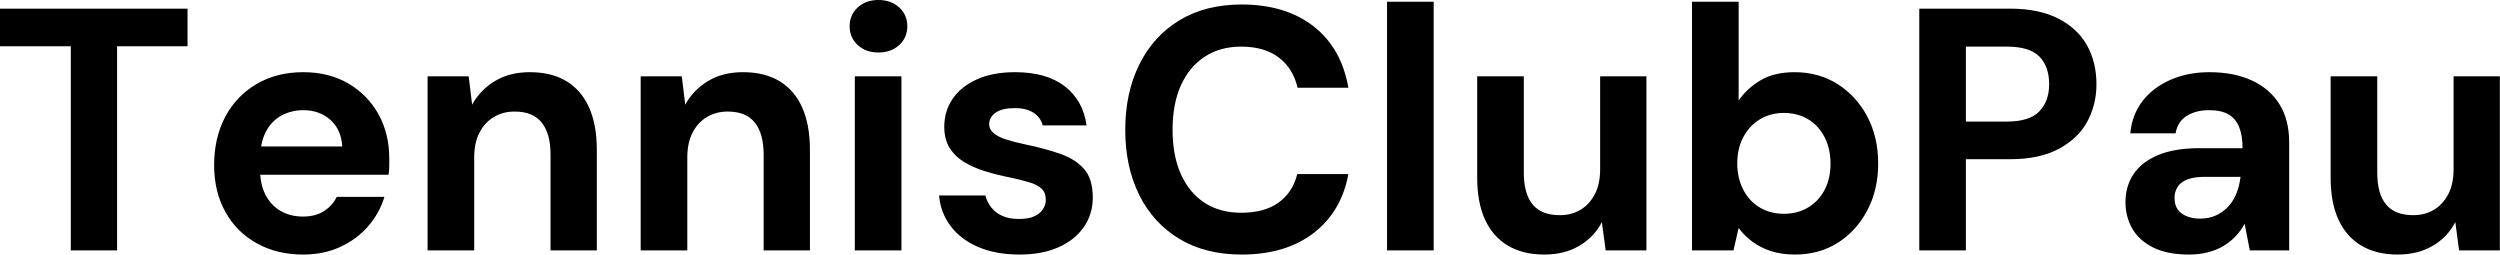<svg baseProfile="full" height="28" version="1.1" viewBox="0 0 275 28" width="275" xmlns="http://www.w3.org/2000/svg" xmlns:ev="http://www.w3.org/2001/xml-events" xmlns:xlink="http://www.w3.org/1999/xlink"><defs /><g><path d="M8.814 27.544V5.091H1.026V0.95H21.655V5.091H13.905V27.544Z M34.383 28.0Q31.495 28.0 29.273 26.765Q27.05 25.531 25.815 23.308Q24.581 21.085 24.581 18.16Q24.581 15.159 25.796 12.86Q27.012 10.562 29.235 9.251Q31.457 7.94 34.383 7.94Q37.232 7.94 39.36 9.194Q41.487 10.448 42.665 12.575Q43.843 14.703 43.843 17.4Q43.843 17.78 43.843 18.255Q43.843 18.73 43.767 19.224H28.228V16.109H38.676Q38.562 14.247 37.365 13.183Q36.168 12.119 34.383 12.119Q33.091 12.119 31.989 12.708Q30.887 13.297 30.261 14.513Q29.634 15.729 29.634 17.59V18.692Q29.634 20.25 30.223 21.408Q30.811 22.567 31.875 23.194Q32.939 23.821 34.345 23.821Q35.75 23.821 36.681 23.213Q37.612 22.605 38.068 21.655H43.311Q42.779 23.441 41.525 24.885Q40.271 26.328 38.448 27.164Q36.624 28.0 34.383 28.0Z M48.06 27.544V8.396H52.581L52.961 11.512Q53.834 9.916 55.449 8.928Q57.064 7.94 59.305 7.94Q61.699 7.94 63.332 8.928Q64.966 9.916 65.821 11.815Q66.676 13.715 66.676 16.488V27.544H61.585V16.982Q61.585 14.703 60.616 13.487Q59.647 12.271 57.634 12.271Q56.342 12.271 55.335 12.879Q54.328 13.487 53.758 14.608Q53.189 15.729 53.189 17.324V27.544Z M71.501 27.544V8.396H76.022L76.402 11.512Q77.275 9.916 78.89 8.928Q80.505 7.94 82.746 7.94Q85.14 7.94 86.773 8.928Q88.407 9.916 89.262 11.815Q90.117 13.715 90.117 16.488V27.544H85.026V16.982Q85.026 14.703 84.057 13.487Q83.088 12.271 81.075 12.271Q79.783 12.271 78.776 12.879Q77.769 13.487 77.199 14.608Q76.63 15.729 76.63 17.324V27.544Z M95.056 27.544V8.396H100.185V27.544ZM97.639 5.775Q96.271 5.775 95.379 4.958Q94.486 4.141 94.486 2.887Q94.486 1.634 95.379 0.817Q96.271 0.0 97.639 0.0Q99.045 0.0 99.938 0.817Q100.83 1.634 100.83 2.887Q100.83 4.141 99.938 4.958Q99.045 5.775 97.639 5.775Z M113.178 28.0Q110.556 28.0 108.619 27.164Q106.681 26.328 105.579 24.847Q104.478 23.365 104.326 21.503H109.417Q109.607 22.225 110.062 22.814Q110.518 23.403 111.278 23.745Q112.038 24.087 113.102 24.087Q114.128 24.087 114.773 23.802Q115.419 23.517 115.742 23.023Q116.065 22.529 116.065 21.997Q116.065 21.199 115.609 20.763Q115.153 20.326 114.28 20.06Q113.406 19.794 112.152 19.528Q110.784 19.262 109.474 18.863Q108.163 18.464 107.137 17.856Q106.111 17.248 105.503 16.299Q104.896 15.349 104.896 13.943Q104.896 12.233 105.807 10.885Q106.719 9.536 108.467 8.738Q110.214 7.94 112.684 7.94Q116.141 7.94 118.155 9.498Q120.168 11.056 120.548 13.791H115.723Q115.495 12.917 114.716 12.404Q113.938 11.891 112.646 11.891Q111.278 11.891 110.556 12.385Q109.834 12.879 109.834 13.677Q109.834 14.209 110.309 14.627Q110.784 15.045 111.658 15.33Q112.532 15.615 113.786 15.881Q115.989 16.336 117.661 16.925Q119.332 17.514 120.282 18.597Q121.232 19.68 121.232 21.731Q121.232 23.555 120.244 24.98Q119.256 26.404 117.452 27.202Q115.647 28.0 113.178 28.0Z M137.607 28.0Q133.617 28.0 130.749 26.271Q127.881 24.543 126.342 21.446Q124.803 18.35 124.803 14.285Q124.803 10.22 126.342 7.104Q127.881 3.989 130.749 2.242Q133.617 0.494 137.607 0.494Q142.431 0.494 145.509 2.887Q148.586 5.281 149.346 9.65H143.761Q143.267 7.522 141.691 6.326Q140.114 5.129 137.569 5.129Q135.213 5.129 133.522 6.25Q131.832 7.37 130.92 9.403Q130.008 11.436 130.008 14.285Q130.008 17.096 130.92 19.148Q131.832 21.199 133.522 22.301Q135.213 23.403 137.569 23.403Q140.114 23.403 141.672 22.282Q143.229 21.161 143.723 19.148H149.346Q148.586 23.289 145.509 25.645Q142.431 28.0 137.607 28.0Z M153.601 27.544V0.19H158.73V27.544Z M170.887 28.0Q168.57 28.0 166.917 27.031Q165.265 26.062 164.391 24.182Q163.517 22.301 163.517 19.528V8.396H168.646V18.996Q168.646 21.313 169.615 22.491Q170.583 23.669 172.597 23.669Q173.889 23.669 174.877 23.08Q175.864 22.491 176.453 21.37Q177.042 20.25 177.042 18.616V8.396H182.133V27.544H177.65L177.232 24.429Q176.396 26.062 174.763 27.031Q173.129 28.0 170.887 28.0Z M198.469 28.0Q196.988 28.0 195.829 27.62Q194.67 27.24 193.777 26.575Q192.885 25.91 192.277 25.075L191.707 27.544H187.148V0.19H192.277V11.056Q193.189 9.726 194.689 8.833Q196.19 7.94 198.431 7.94Q201.091 7.94 203.161 9.251Q205.232 10.562 206.429 12.822Q207.626 15.083 207.626 18.008Q207.626 20.858 206.429 23.137Q205.232 25.417 203.18 26.708Q201.129 28.0 198.469 28.0ZM197.254 23.517Q198.773 23.517 199.932 22.814Q201.091 22.111 201.737 20.877Q202.383 19.642 202.383 18.008Q202.383 16.374 201.737 15.102Q201.091 13.829 199.932 13.126Q198.773 12.423 197.254 12.423Q195.772 12.423 194.613 13.126Q193.455 13.829 192.79 15.083Q192.125 16.336 192.125 17.97Q192.125 19.604 192.79 20.877Q193.455 22.149 194.613 22.833Q195.772 23.517 197.254 23.517Z M212.147 27.544V0.95H222.1Q225.33 0.95 227.457 2.052Q229.585 3.153 230.611 5.015Q231.636 6.877 231.636 9.27Q231.636 11.474 230.649 13.335Q229.661 15.197 227.533 16.355Q225.406 17.514 222.1 17.514H217.275V27.544ZM217.275 13.373H221.796Q224.266 13.373 225.349 12.252Q226.431 11.132 226.431 9.27Q226.431 7.294 225.349 6.212Q224.266 5.129 221.796 5.129H217.275Z M241.818 28.0Q239.425 28.0 237.867 27.221Q236.309 26.442 235.569 25.132Q234.828 23.821 234.828 22.225Q234.828 20.478 235.72 19.148Q236.613 17.818 238.418 17.058Q240.223 16.299 242.958 16.299H247.707Q247.707 14.893 247.327 13.962Q246.947 13.031 246.149 12.575Q245.351 12.119 244.022 12.119Q242.578 12.119 241.571 12.746Q240.564 13.373 240.336 14.665H235.36Q235.55 12.613 236.708 11.113Q237.867 9.612 239.786 8.776Q241.704 7.94 244.06 7.94Q246.757 7.94 248.733 8.852Q250.708 9.764 251.772 11.474Q252.836 13.183 252.836 15.691V27.544H248.505L247.935 24.619Q247.517 25.379 246.947 25.986Q246.377 26.594 245.617 27.05Q244.858 27.506 243.908 27.753Q242.958 28.0 241.818 28.0ZM243.034 24.049Q244.022 24.049 244.801 23.688Q245.579 23.327 246.149 22.7Q246.719 22.073 247.042 21.256Q247.365 20.44 247.479 19.49V19.452H243.566Q242.388 19.452 241.647 19.737Q240.906 20.022 240.564 20.554Q240.223 21.085 240.223 21.769Q240.223 22.529 240.564 23.023Q240.906 23.517 241.552 23.783Q242.198 24.049 243.034 24.049Z M264.765 28.0Q262.448 28.0 260.795 27.031Q259.142 26.062 258.269 24.182Q257.395 22.301 257.395 19.528V8.396H262.524V18.996Q262.524 21.313 263.493 22.491Q264.461 23.669 266.475 23.669Q267.767 23.669 268.754 23.08Q269.742 22.491 270.331 21.37Q270.92 20.25 270.92 18.616V8.396H276.011V27.544H271.528L271.11 24.429Q270.274 26.062 268.64 27.031Q267.007 28.0 264.765 28.0Z " fill="rgb(0,0,0)" transform="translate(-1.026, 0)" /></g></svg>